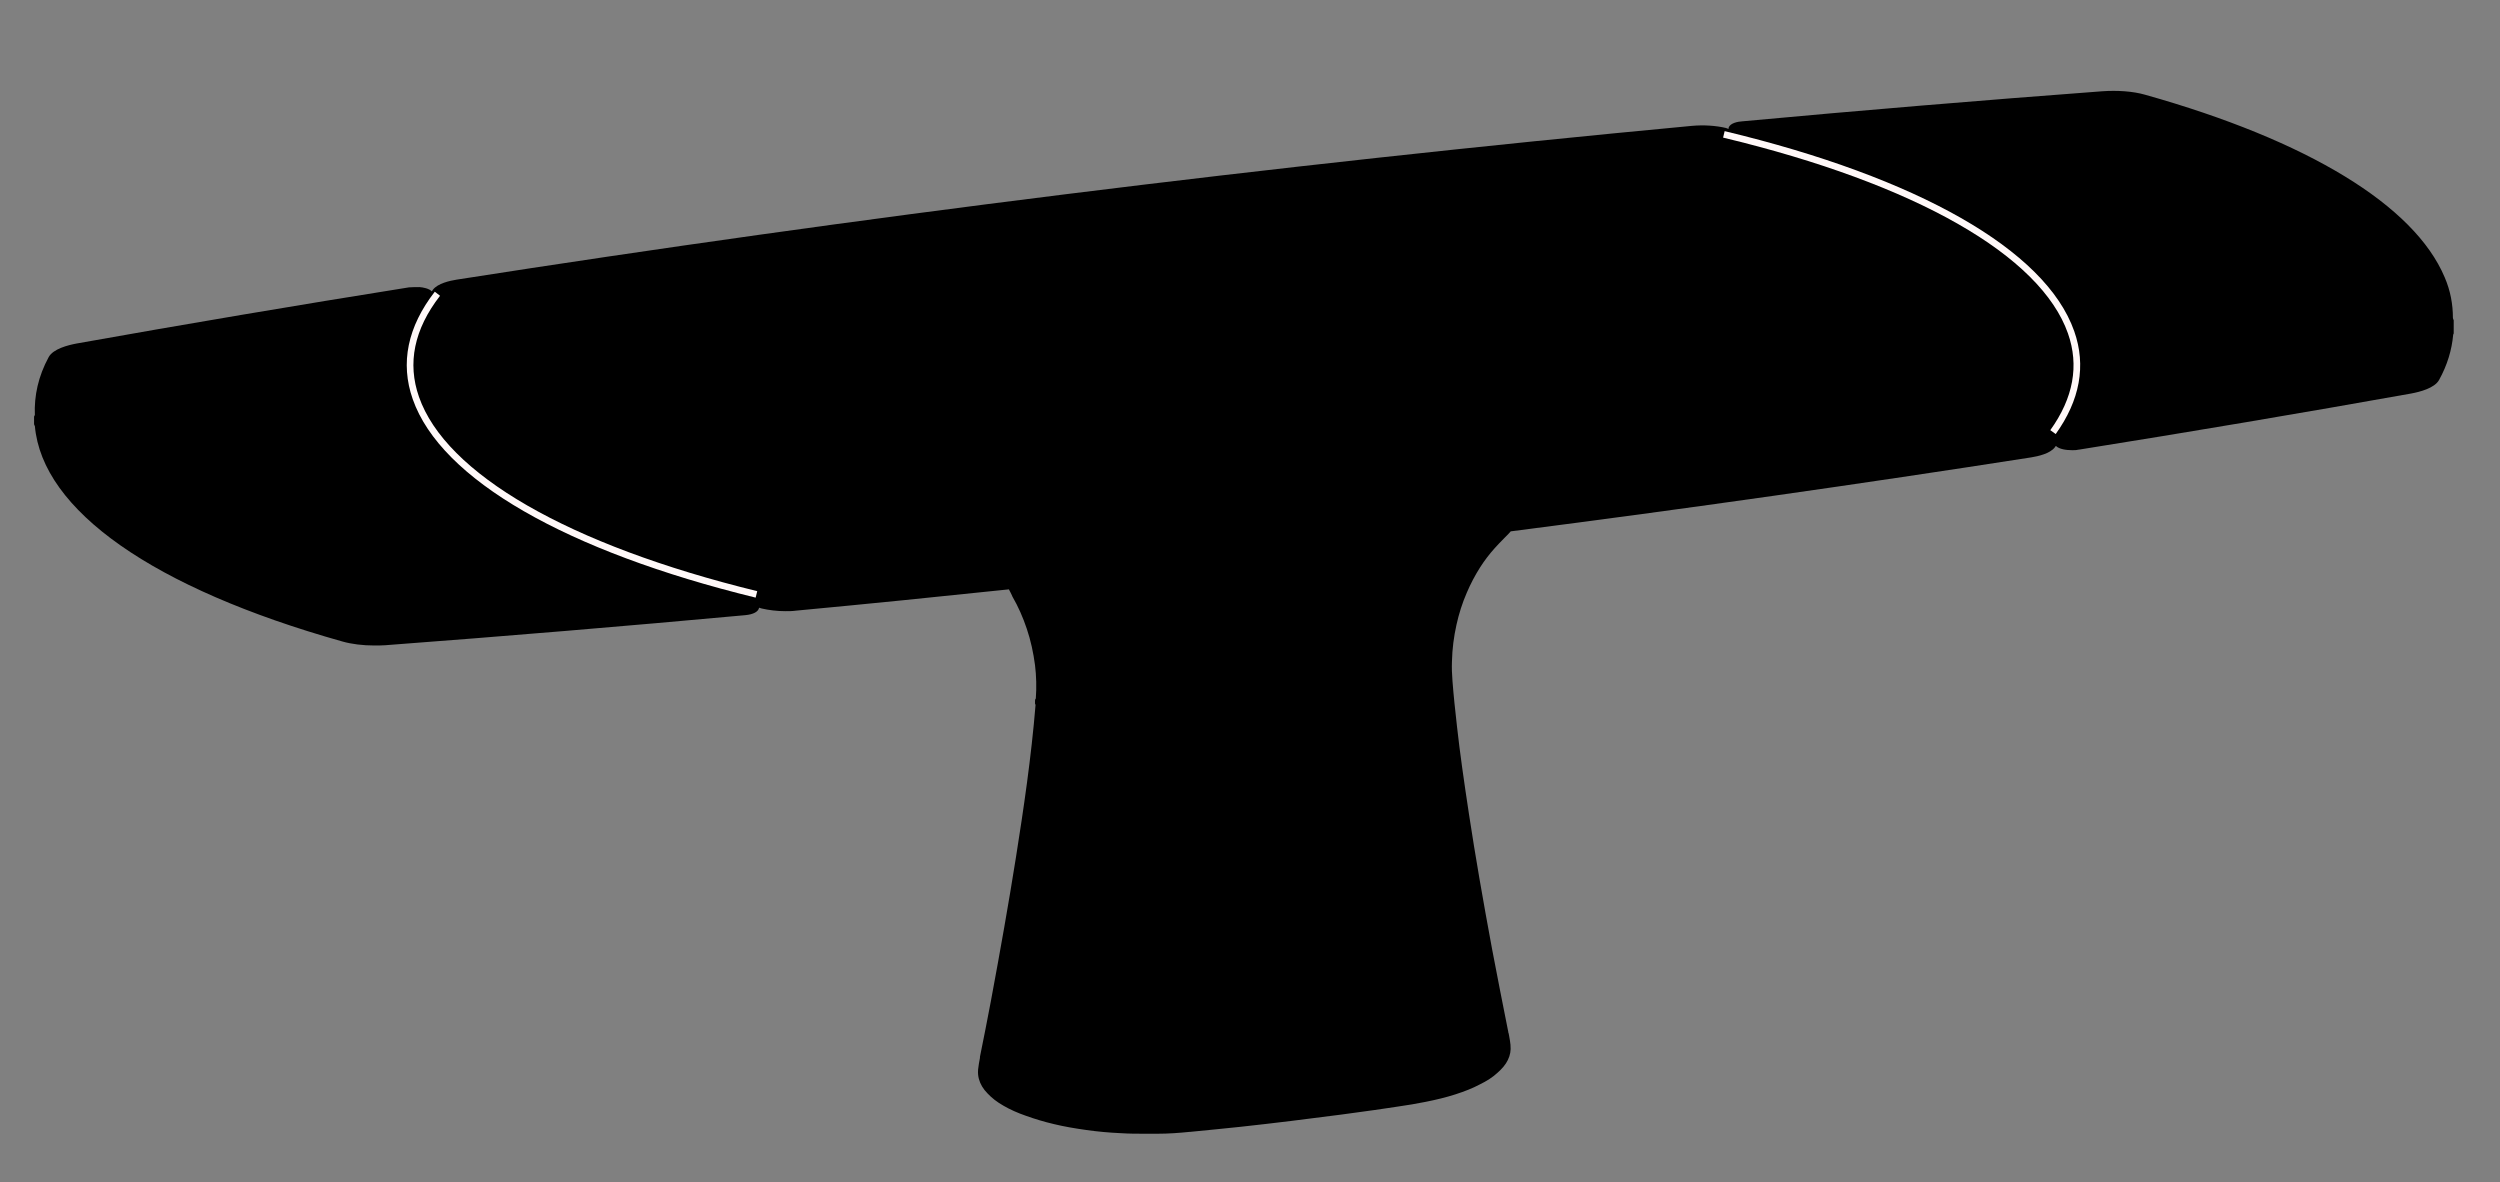 <?xml version="1.0" encoding="UTF-8"?>
<svg id="_x30_" xmlns="http://www.w3.org/2000/svg" version="1.1" viewBox="0 0 93.96 44.43">
  <rect x="0" y="0" width="93.96" height="44.43" fill="#808080" stroke="none"/>
  <!-- Generator: Adobe Illustrator 29.6.1, SVG Export Plug-In . SVG Version: 2.1.1 Build 9)  -->
  <defs>
    <style>
      .st0 {
        stroke: #fff8f8;
        stroke-miterlimit: 10;
        stroke-width: .25px;
      }
    </style>
  </defs>
  <path d="M92.19,11.95c0-.51-.09-1.02-.31-1.53-1.14-2.7-5.14-5.14-11.26-6.86-.45-.13-1.04-.17-1.61-.13,0,0,0,0,0,0,0,0,0,0,0,0-4.54.34-9.09.72-13.53,1.13-.16.01-.44.06-.51.23,0,.02,0,.03,0,.05-.04,0-.07-.02-.1-.03-.38-.09-.84-.12-1.28-.08-15.85,1.49-31.47,3.44-46.43,5.78-.25.04-.71.14-.89.38-.01.02-.03.04-.04.06-.11-.11-.33-.15-.46-.16-.13,0-.27,0-.4.01,0,0,0,0,0,0-4.2.67-8.4,1.38-12.49,2.11-.32.06-.88.2-1.05.51-.39.72-.55,1.45-.52,2.18-.01.02-.03.04-.03.06v.28s.01.05.03.07c.28,3.17,4.45,6.1,11.56,8.1.35.1.77.15,1.2.15.14,0,.27,0,.41-.01,4.52-.34,9.07-.72,13.53-1.13,0,0,0,0,0,0,.31-.03.49-.13.52-.28l.1.03c.26.06.57.1.88.1.14,0,.27,0,.41-.02,2.67-.25,5.34-.52,8-.8.01.03.03.06.05.1.04.08.08.16.08.17.22.38.4.79.54,1.21.15.44.25.91.31,1.37.05.41.06.83.03,1.25-.02.02-.03.05-.03.08,0,.04,0,.07,0,.11,0,.02.01.03.02.05-.16,1.96-.45,3.92-.74,5.75-.27,1.7-.58,3.46-.94,5.39-.13.7-.27,1.39-.41,2.09,0,0,0,.01,0,.02,0,0,0,0,0,.02l-.02.11s0,0,0,0l-.02.11c-.01.07-.02.15-.03.22,0,0,0,0,0,0,0,0,0,0,0,0,0,0,0,0,0,0s0,0,0,0c0,0,0,0,0,.01,0,0,0,0,0,0,0,0,0,0,0,0-.01.11,0,.23.03.34.05.19.16.38.33.55.15.16.35.32.6.46.24.14.53.27.85.38.31.11.66.22,1.05.31.37.09.78.16,1.21.22.42.06.86.1,1.31.12.3.02.61.02.92.02.15,0,.29,0,.44,0,.41,0,.82-.03,1.21-.07,0,0,0,0,.01,0,0,0,0,0,.01,0,.34-.03.67-.07,1.01-.1.29-.03.59-.06.88-.09,1.29-.14,2.57-.3,3.79-.46.42-.06.83-.11,1.24-.17l.41-.06s0,0,0,0l.47-.07c.35-.05.72-.11,1.06-.18.4-.08.77-.17,1.11-.28.34-.11.65-.23.91-.37.27-.13.5-.28.67-.44.17-.15.31-.31.39-.48.09-.18.12-.37.1-.55,0,0,0,0,0,0,0,0,0,0,0,0,0,0,0-.01,0-.02,0,0,0,0,0,0h0s0,0,0,0c0,0,0,0,0,0-.01-.11-.03-.22-.05-.33,0,0,0,0,0,0,0,0,0,0,0,0l-.02-.11h-.01s0-.02,0-.03h0s0,0,0,0c0,0,0,0,0,0-.21-1.06-.42-2.11-.61-3.12-.34-1.83-.63-3.5-.87-5.08-.19-1.25-.34-2.3-.45-3.29-.07-.62-.13-1.18-.17-1.71-.02-.25-.03-.5-.02-.74.01-.47.07-.93.17-1.38.09-.41.22-.82.39-1.21.14-.33.31-.65.5-.95.16-.25.35-.5.54-.71.06-.07.24-.26.4-.42.09-.09.17-.17.21-.22,6.62-.85,13.15-1.78,19.56-2.78.25-.04.71-.14.89-.38,0,0,0,0,0,0,.01-.02.02-.03.04-.05.12.12.38.16.61.16.08,0,.16,0,.23-.02,0,0,.01,0,.02,0,4.2-.67,8.4-1.38,12.49-2.11,0,0,0,0,0,0,.32-.06.88-.2,1.05-.51,0,0,0,0,0,0,.31-.56.48-1.13.53-1.7,0-.02.02-.03.02-.05v-.49s-.01-.04-.02-.05Z"/>
  <path d="M65.49,4.81c4.44-.41,9-.79,13.53-1.13.53-.04,1.11,0,1.53.12,6.05,1.7,9.99,4.09,11.1,6.72.48,1.13.41,2.28-.21,3.4,0,0,0,0,0,0-.07.12-.33.28-.87.38,0,0,0,0,0,0,0,0,0,0,0,0-4.09.73-8.29,1.44-12.49,2.11-.11.02-.22.02-.34.01-.16-.01-.25-.05-.29-.07.28-.39.48-.78.64-1.17,0,0,0,0,0,0,0-.02,0-.03.01-.05.07-.19.13-.38.17-.58,0,0,0,0,0-.01,0,0,0-.01,0-.02.02-.11.04-.22.05-.33,0,0,0,0,0-.01,0-.02,0-.04,0-.06,0,0,0-.01,0-.02,0-.05.01-.09.01-.14,0,0,0,0,0,0s0,0,0,0c.03-.54-.04-1.07-.24-1.61-1.09-2.98-5.75-5.7-12.8-7.46-.04-.01-.07-.02-.1-.03.05-.02.13-.05.26-.06Z"/>
  <path class="st0" d="M64.79,5.05c7.25,1.74,12,4.45,13.05,7.44.44,1.25.21,2.51-.68,3.75"/>
  <path class="st0" d="M28.43,22.34c-7.11-1.74-11.77-4.43-12.8-7.38-.46-1.31-.19-2.63.81-3.92"/>
  <path d="M2.03,13.53c.07-.12.33-.28.87-.38,4.09-.73,8.29-1.44,12.49-2.11,0,0,0,0,0,0,0,0,0,0,0,0,.1-.02.22-.02.34-.01.16.01.25.05.29.07-.63.89-.93,1.79-.92,2.69,0,.01,0,.02,0,.03,0,0,0,0,0,.01,0,.04,0,.07,0,.11,0,0,0,0,0,.01,0,0,0,0,0,0,.01.19.04.38.08.57,0,0,0,0,0,0,0,0,0,0,0,0,.04.19.09.37.16.56,0,.02.02.04.03.06,0,0,0,.01,0,.02,0,0,0,0,0,0,1.14,2.95,5.78,5.64,12.77,7.38.04.01.07.02.1.03-.05.02-.13.05-.26.06,0,0,0,0,0,0-4.45.41-9,.79-13.53,1.13-.54.04-1.11,0-1.53-.12-6.05-1.7-9.99-4.09-11.1-6.72-.48-1.13-.41-2.28.21-3.4Z"/>
  <path d="M54.94,30.61c.24,1.59.53,3.25.87,5.09.19,1.01.39,2.06.61,3.12,0,0,0,0,0,0,0,0,0,.03,0,.03l.02.11s0,0,0,0c.02.1.04.21.05.31,0,0,0,0,0,0,0,0,0,0,0,0,.02.14-.01.29-.08.43-.07.14-.18.28-.33.41-.16.14-.37.28-.62.4s-.54.24-.88.35c-.33.1-.69.2-1.08.28-.33.07-.7.12-1.04.17l-.47.07s0,0,0,0c0,0,0,0,0,0l-.41.06c-.41.06-.82.12-1.24.17-1.22.17-2.49.32-3.78.46-.29.03-.58.06-.88.09-.33.03-.66.07-.99.1,0,0,0,0-.01,0,0,0,0,0,0,0,0,0,0,0,0,0,0,0,0,0,0,0-.4.04-.81.06-1.21.07-.45.01-.9,0-1.34-.02-.44-.02-.88-.06-1.29-.12-.42-.06-.82-.13-1.19-.21-.38-.09-.72-.19-1.02-.3-.31-.11-.58-.23-.81-.37-.23-.13-.41-.27-.55-.42-.14-.14-.22-.29-.27-.44-.02-.09-.03-.18-.02-.27,0,0,0,0,0,0,0,0,0,0,0,0,0-.07.02-.14.03-.21l.02-.1.02-.1s0-.03,0-.04c0,0,0,0,0,0,.14-.7.28-1.39.41-2.09.37-1.93.68-3.69.95-5.4.27-1.72.53-3.56.7-5.4.01.01.02.03.03.04,0,0,0,0,0,0,0,0,0,0,0,0l.25.2s0,0,0,0c0,0,0,0,0,0,.04.02.08.05.12.07.13.08.29.15.45.21.15.06.31.11.49.16.16.05.33.09.49.12.16.03.32.06.48.08.15.02.3.04.45.06s.28.03.41.04c.05,0,.1,0,.14,0,0,0,0,0,0,0,0,0,0,0,0,0,.08,0,.15,0,.22.01.17,0,.33,0,.48,0,.06,0,.12,0,.18,0,.1,0,.2,0,.29,0,.09,0,.18,0,.26-.01l.31-.02.19-.02s0,0,0,0h0l.33-.03s0,0,0,0c0,0,0,0,0,0l.27-.03h0s.01,0,.02,0c0,0,0,0,.01,0l.43-.05s0,0,0,0c0,0,0,0,0,0l1.19-.13c.53-.06,1.06-.12,1.59-.19s1.05-.13,1.58-.2c.26-.04.52-.07.79-.11l.59-.08s.06,0,.1-.01v-.13s.04.12.04.12c0,0,.03,0,.04,0,.02,0,.05,0,.06,0h0s.02-.02.03-.03v.02s.41-.06.41-.06l.4-.06s0,0,0,0c.17-.03.32-.06.47-.1.21-.05.4-.11.59-.17.19-.07.35-.14.49-.21.15-.08.27-.16.37-.24.07-.06.11-.11.15-.17.04.43.08.88.14,1.38.12.99.26,2.04.45,3.3Z"/>
  <polygon points="51.4 26.84 51.45 26.92 51.41 26.89 51.4 26.84"/>
  <path d="M55.97,20.41s0,0,0,0c0,0,0,0,0,0-.2.22-.39.48-.56.74-.2.31-.38.64-.52.99-.17.41-.31.83-.41,1.26-.1.47-.16.95-.18,1.43,0,.21,0,.42.02.64,0,.02-.02.03-.02.05,0,.06-.03.12-.06.19-.04.07-.11.14-.19.21-.09.07-.2.14-.33.21-.12.07-.28.13-.46.2-.18.06-.36.12-.56.16-.14.03-.3.07-.46.09,0,0,0,0,0,0l-.4.06-.46.07s-.03,0-.04,0h0s-.02,0-.03.01h0s-.05,0-.05,0c-.03,0-.07,0-.1.01l-.59.08c-.26.04-.52.07-.79.11-.53.07-1.05.14-1.58.2-.53.07-1.05.13-1.58.19l-1.18.13s0,0,0,0c0,0,0,0,0,0l-.43.05s0,0,0,0c0,0-.05,0-.05,0l-.17.02s0,0,0,0l-.4.04s0,0,0,0l-.19.02-.3.02c-.08,0-.17,0-.26.01-.09,0-.18,0-.28,0-.06,0-.12,0-.18,0-.15,0-.3,0-.48,0-.12,0-.24-.01-.37-.02-.13,0-.26-.02-.4-.03-.14-.01-.28-.03-.44-.06-.15-.02-.3-.05-.46-.08-.16-.03-.31-.07-.47-.12-.17-.05-.32-.1-.46-.16-.15-.06-.29-.13-.42-.2-.04-.02-.07-.04-.1-.06l-.24-.19c-.05-.05-.1-.11-.13-.17-.02-.03-.02-.07-.03-.1,0,0,0-.01,0-.02.04-.49.03-.99-.03-1.48-.06-.48-.17-.96-.32-1.42-.15-.44-.33-.86-.56-1.25,0-.01-.04-.08-.07-.15,0,0,0,0,0-.02,6.12-.64,12.2-1.35,18.21-2.12-.16.16-.34.35-.4.42Z"/>
</svg>